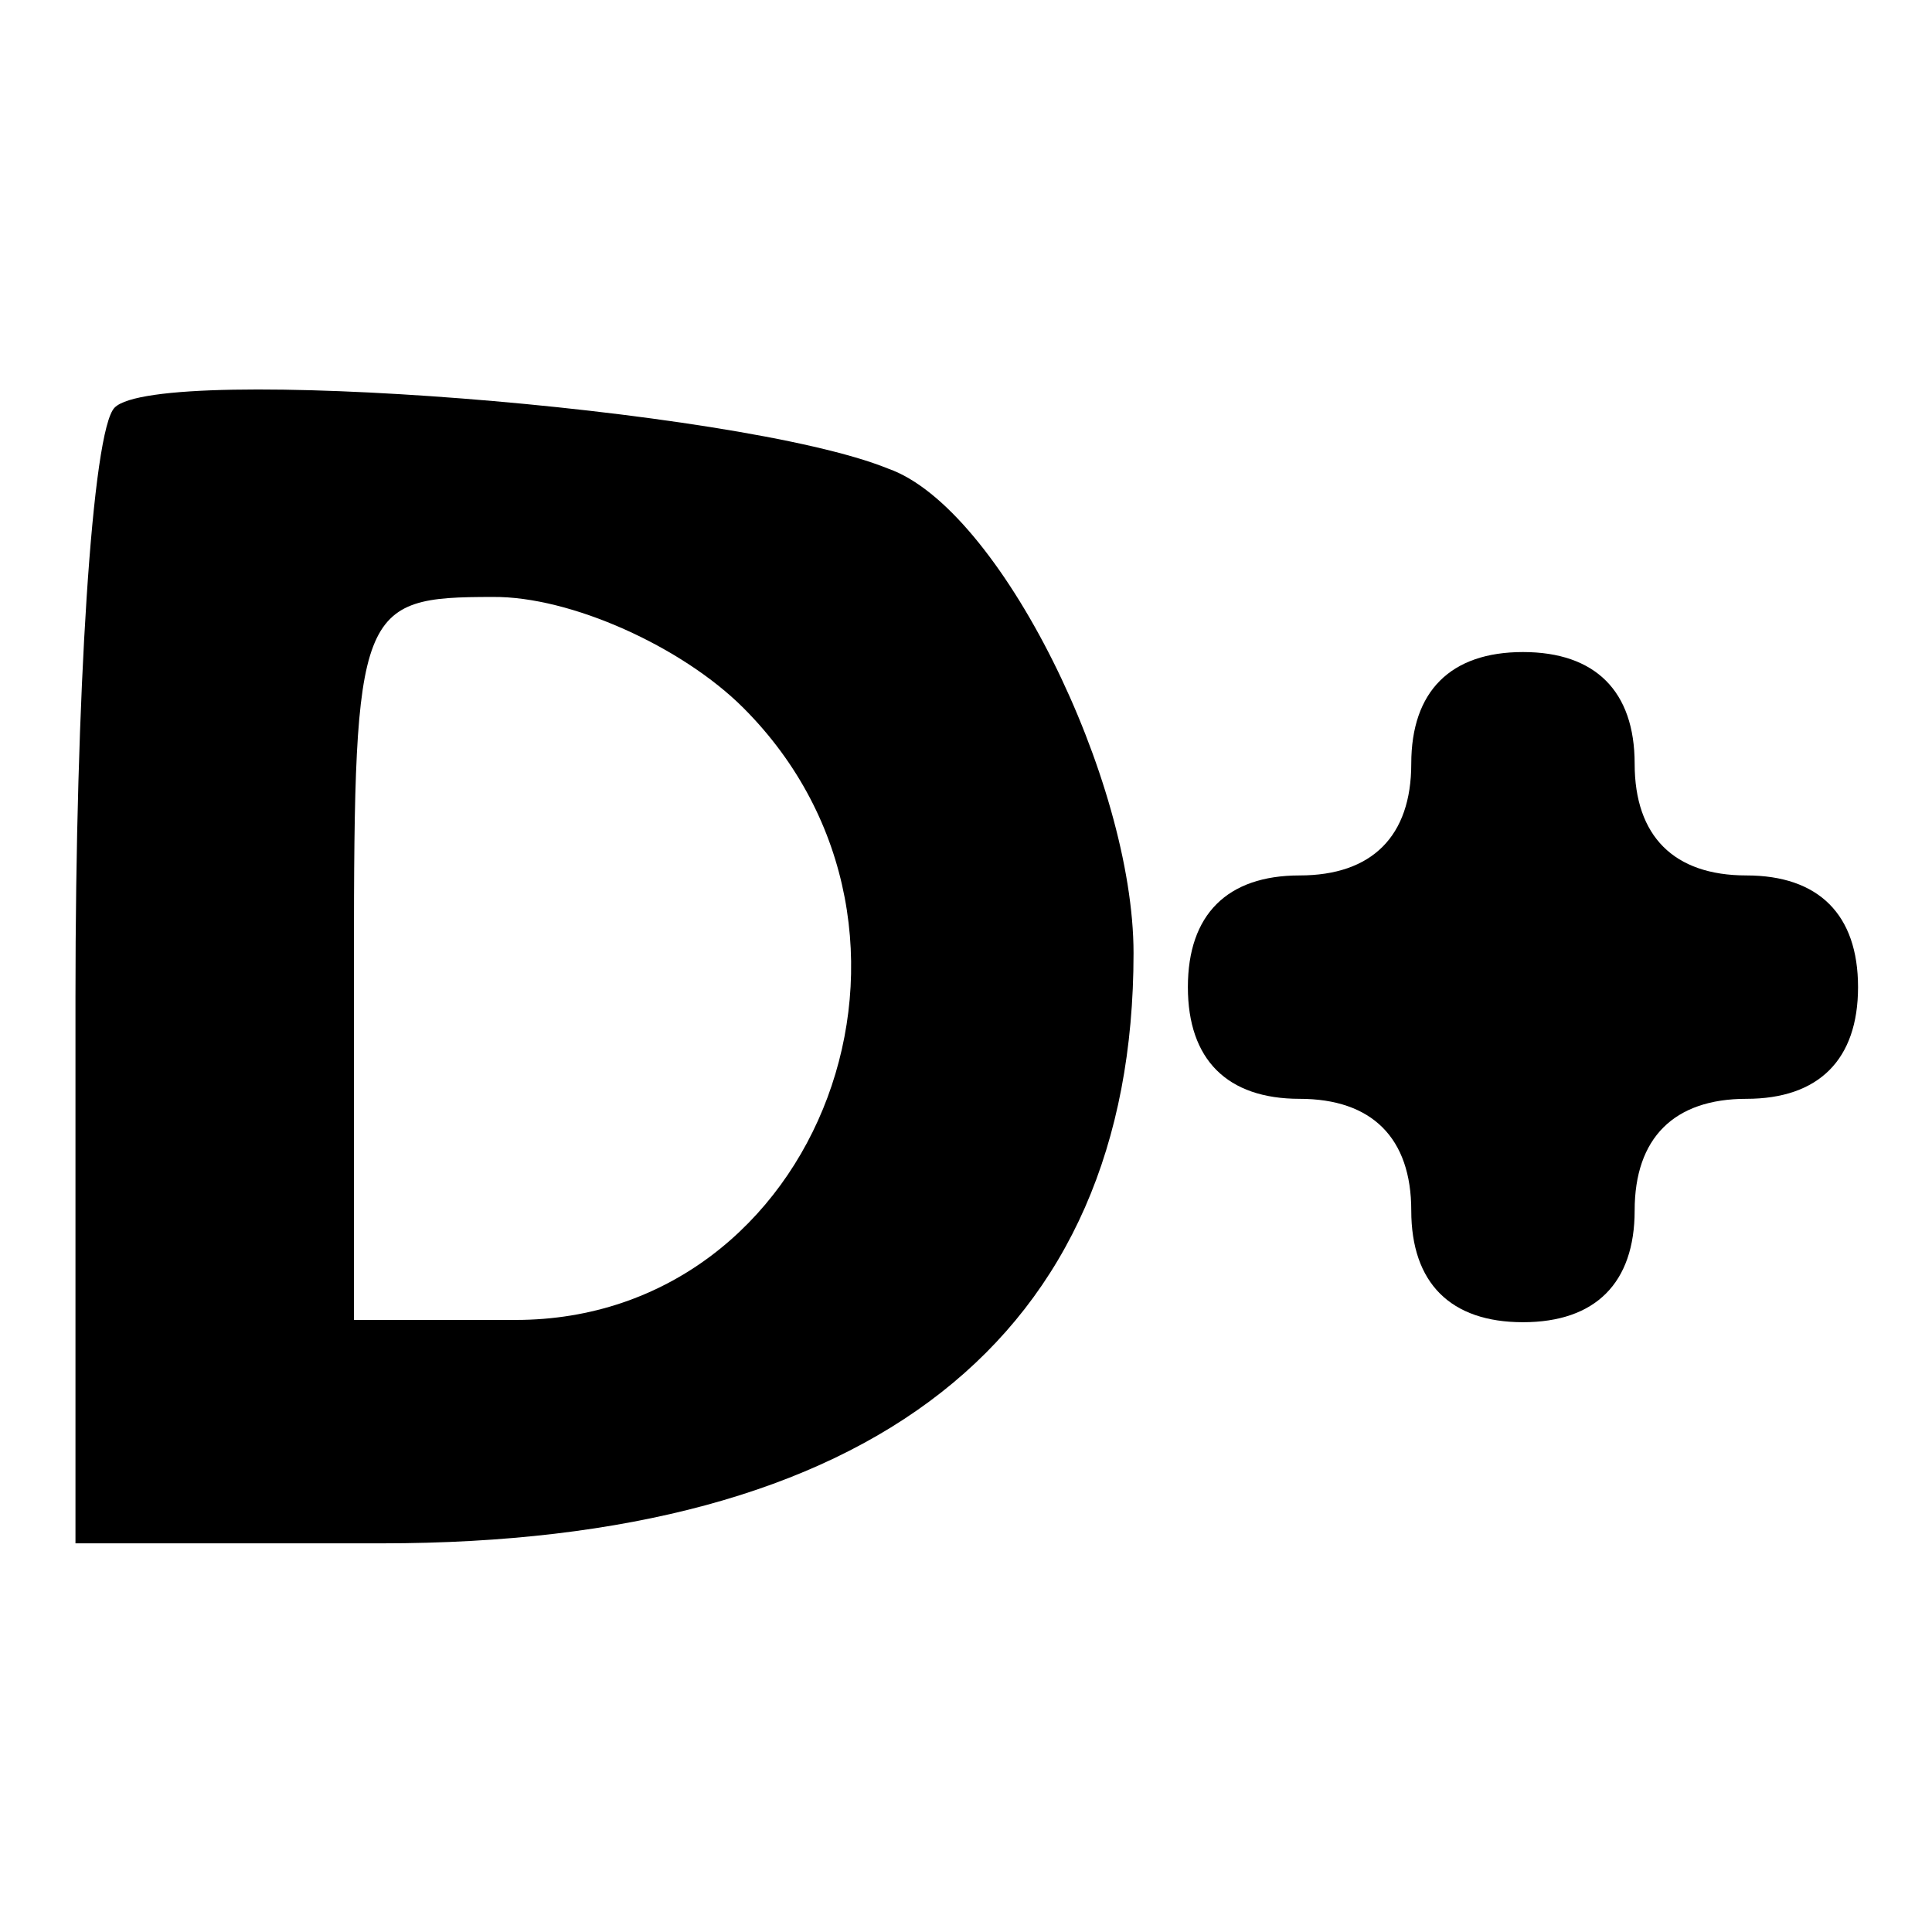<?xml version="1.0" encoding="utf-8"?>
<!-- Svg Vector Icons : http://www.onlinewebfonts.com/icon -->
<!DOCTYPE svg PUBLIC "-//W3C//DTD SVG 1.1//EN" "http://www.w3.org/Graphics/SVG/1.1/DTD/svg11.dtd">
<svg version="1.1" xmlns="http://www.w3.org/2000/svg" xmlns:xlink="http://www.w3.org/1999/xlink" x="0px" y="0px" viewBox="0 0 256 256" enable-background="new 0 0 256 256" xml:space="preserve">
<g><g><g><path fill="#000000" d="M15.2,54c-3,2.9-5.2,38.3-5.2,78.2v72.3h40.6c64.9,0,99.6-27.3,99.6-78.2c0-22.9-17.7-59-32.5-64.2C97.8,54,21.1,48.1,15.2,54z M98.5,93.8c29.5,29.5,10.3,81.1-30.2,81.1H46.9V127c0-46.5,0.7-47.9,18.4-47.9C75.6,79,90.4,85.7,98.5,93.8z"/><path fill="#000000" d="M187,101.2c0,9.6-5.2,14.8-14.8,14.8s-14.8,5.2-14.8,14.8c0,9.6,5.2,14.8,14.8,14.8s14.8,5.2,14.8,14.8s5.2,14.8,14.8,14.8s14.8-5.2,14.8-14.8s5.2-14.8,14.8-14.8s14.8-5.2,14.8-14.8c0-9.6-5.2-14.8-14.8-14.8s-14.8-5.2-14.8-14.8s-5.2-14.8-14.8-14.8S187,91.6,187,101.2z"/></g></g></g>
</svg>